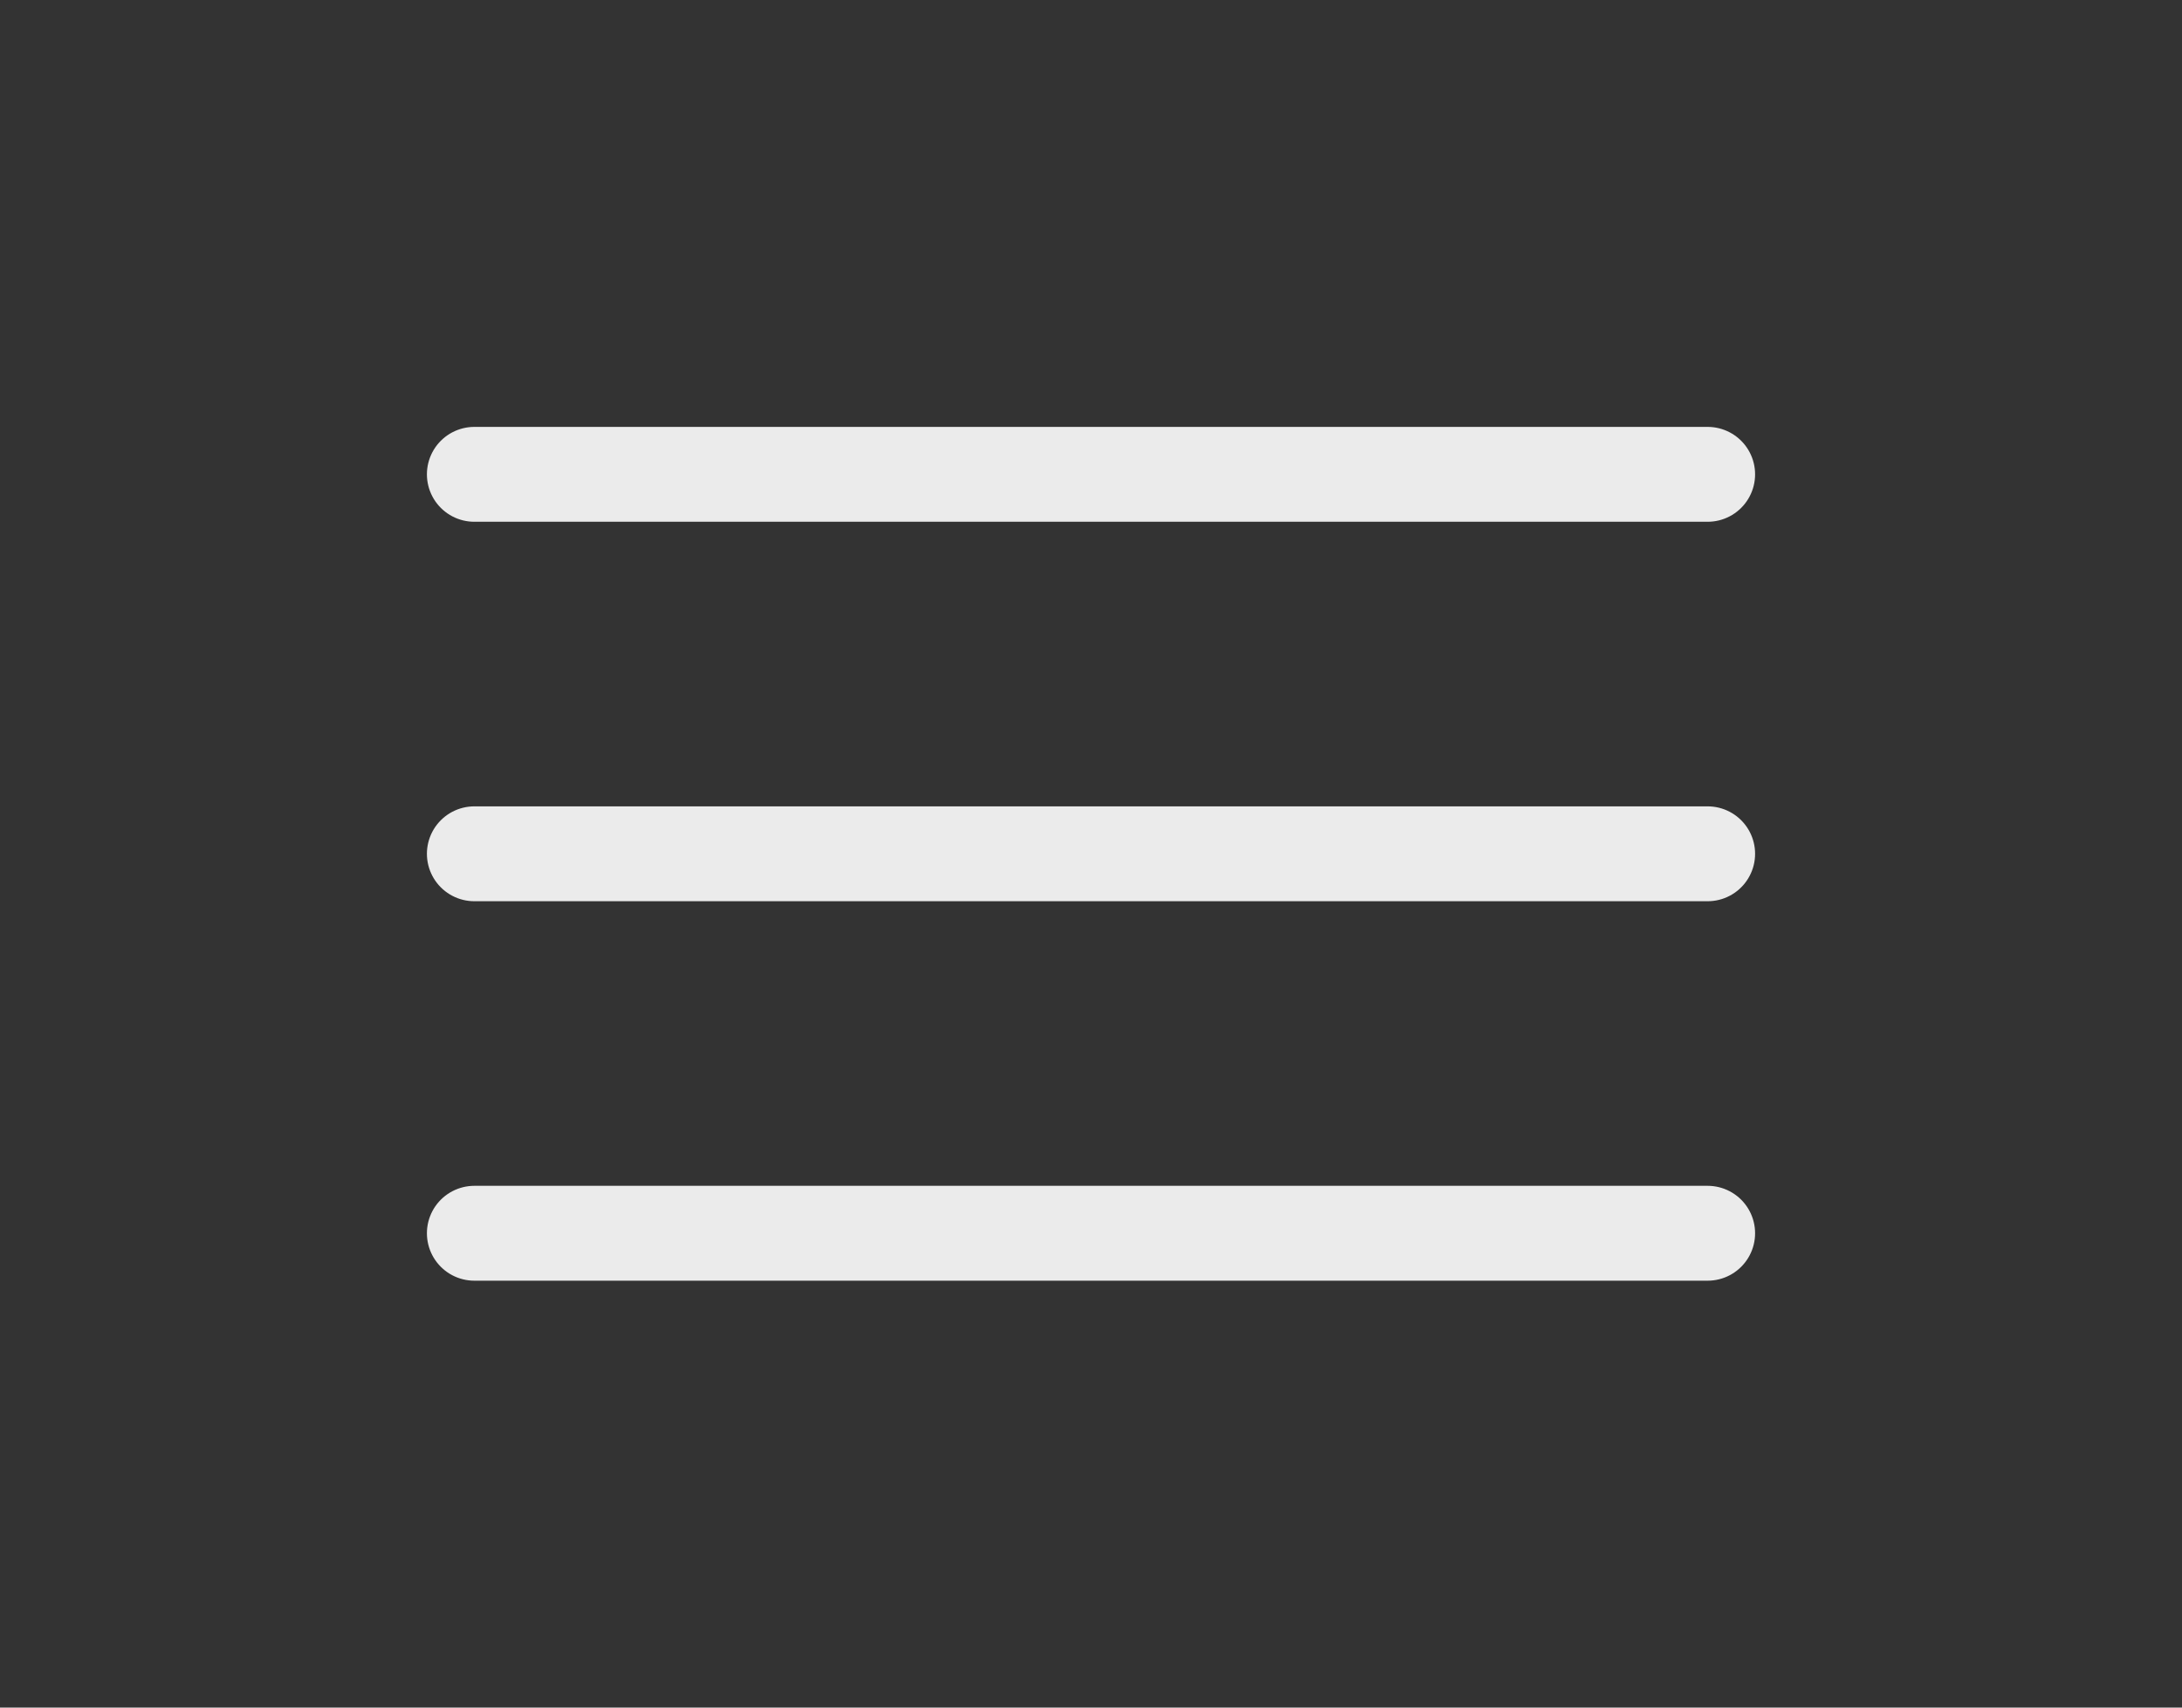 <?xml version="1.0" encoding="UTF-8"?> <svg xmlns="http://www.w3.org/2000/svg" width="46" height="36" viewBox="0 0 46 36" fill="none"><rect x="0" y="0" width="46" height="36" fill="#333333" stroke="none"/><path d="M10 10H36" stroke="#EBEBEB" stroke-width="2" stroke-linecap="round"></path><path d="M10 18H36" stroke="#EBEBEB" stroke-width="2" stroke-linecap="round"></path><path d="M10 26H36" stroke="#EBEBEB" stroke-width="2" stroke-linecap="round"></path></svg> 